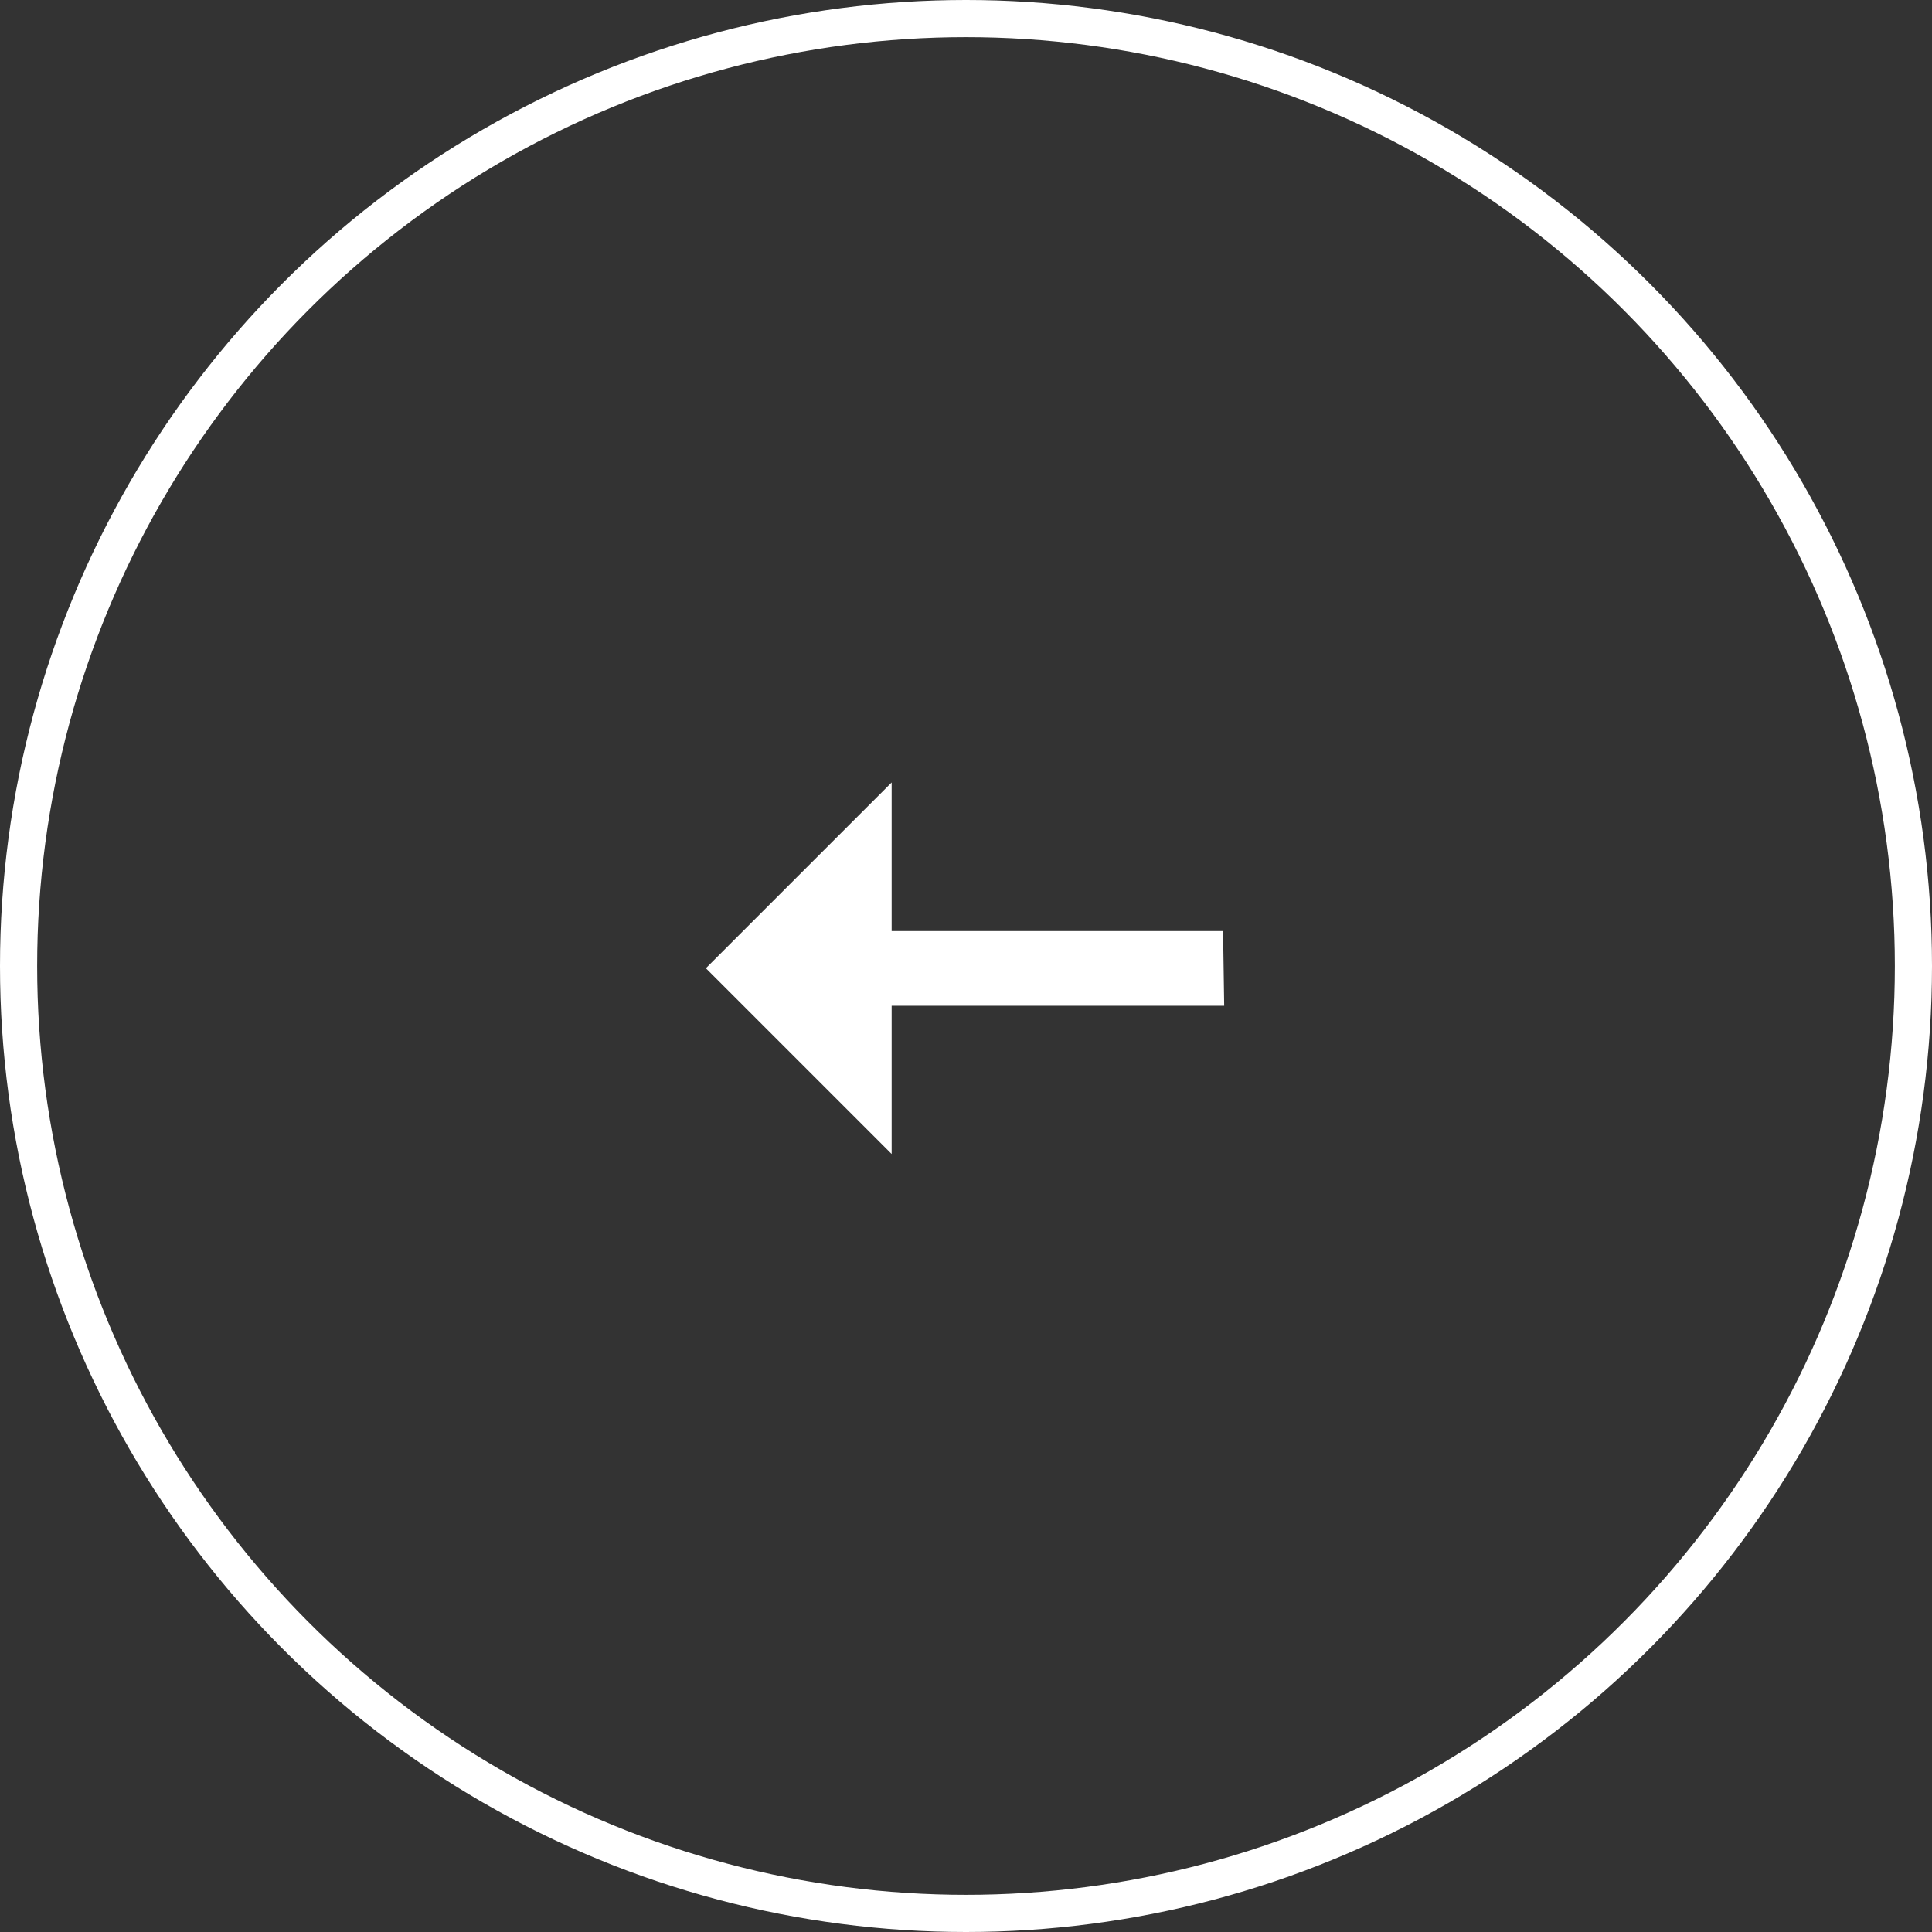 <svg width="52" height="52" viewBox="0 0 52 52" fill="none" xmlns="http://www.w3.org/2000/svg">
<rect x="0" y="0" width="52" height="52" fill="#333333" stroke="none"/>
<circle cx="26" cy="26" r="25.5" stroke="white"/>
<path d="M23.999 21.06V25.06H32.919L32.949 27.07H23.999V31.06L18.999 26.06L23.999 21.06Z" fill="white"/>
</svg>
